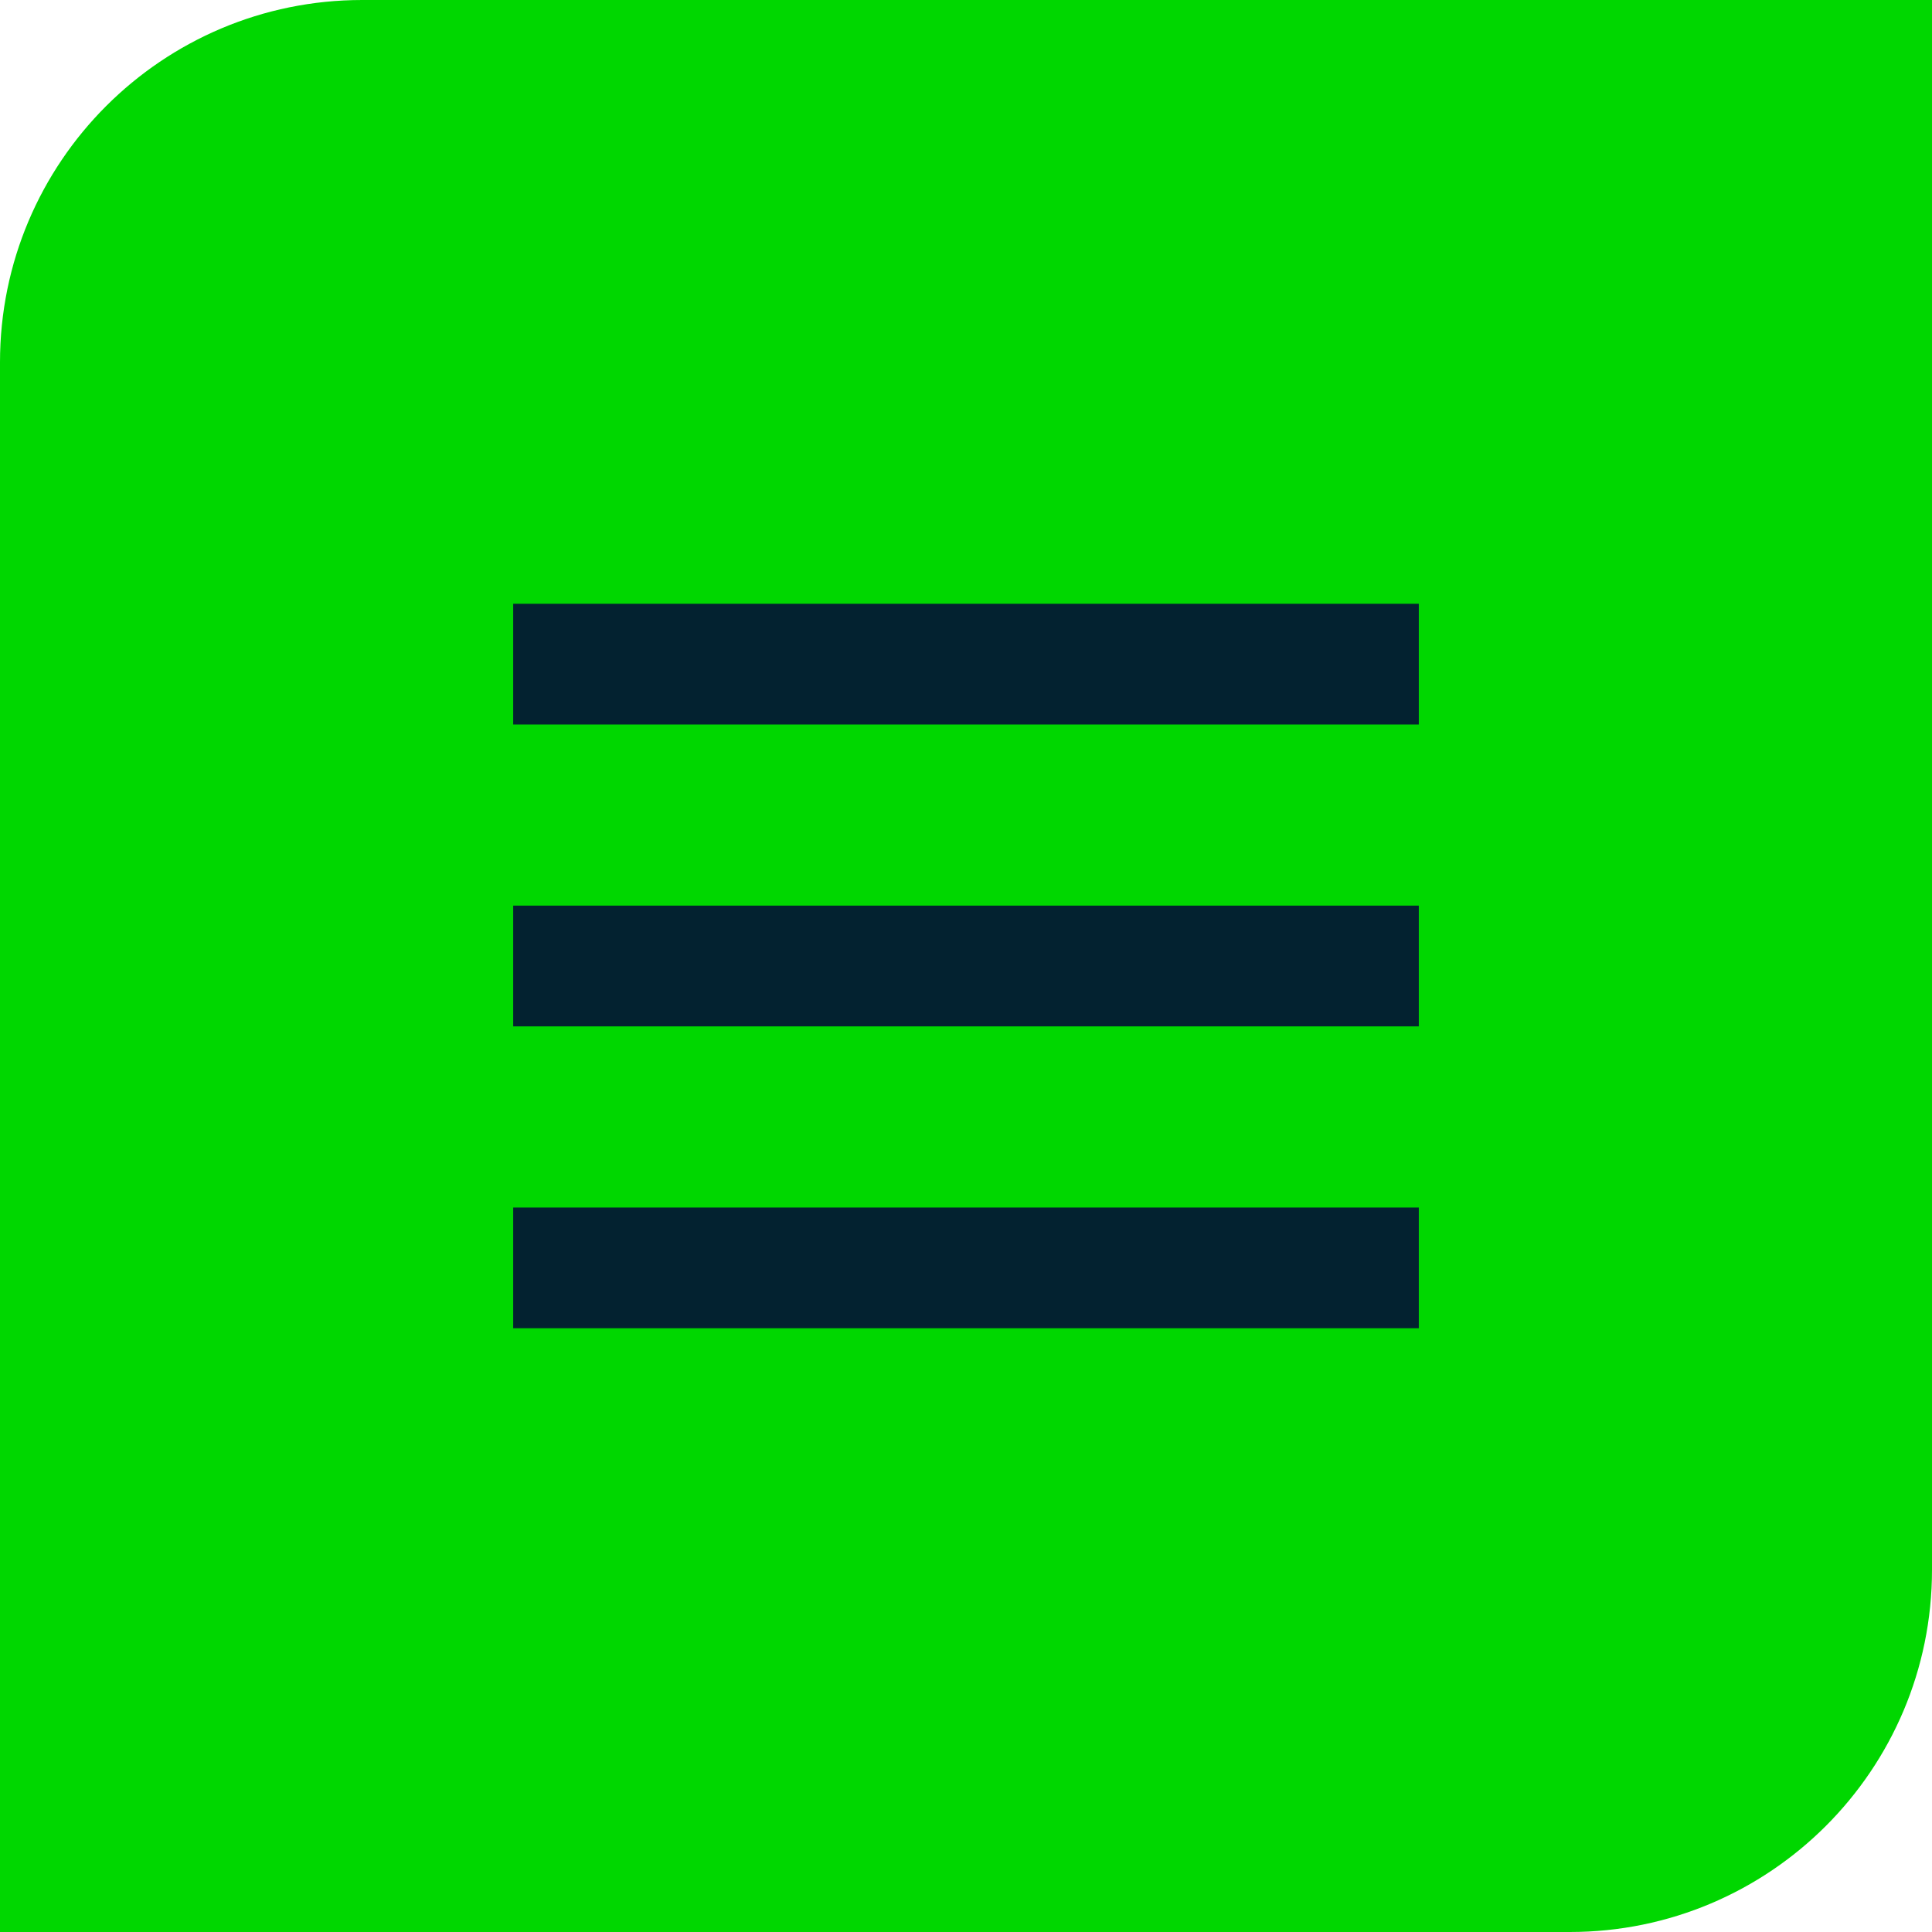 ﻿<svg xmlns="http://www.w3.org/2000/svg" width="32" height="32" viewBox="0 0 32 32">
    <g fill="none" fill-rule="evenodd">
      <path fill="#00D700" d="M6,0 L32,0 L32,0 L32,26 C32,29.314 29.314,32 26,32 L0,32 L0,32 L0,6 C-4.05812251e-16,2.686 2.686,6.08718376e-16 6,0 Z" />
      <path fill="rgb(3, 34, 48)" d="M23.5,20 L23.5,22 L8.5,22 L8.5,20 L23.5,20 Z M23.5,15 L23.5,17 L8.5,17 L8.5,15 L23.5,15 Z M23.5,10 L23.5,12 L8.5,12 L8.5,10 L23.5,10 Z" />
    </g>
</svg>